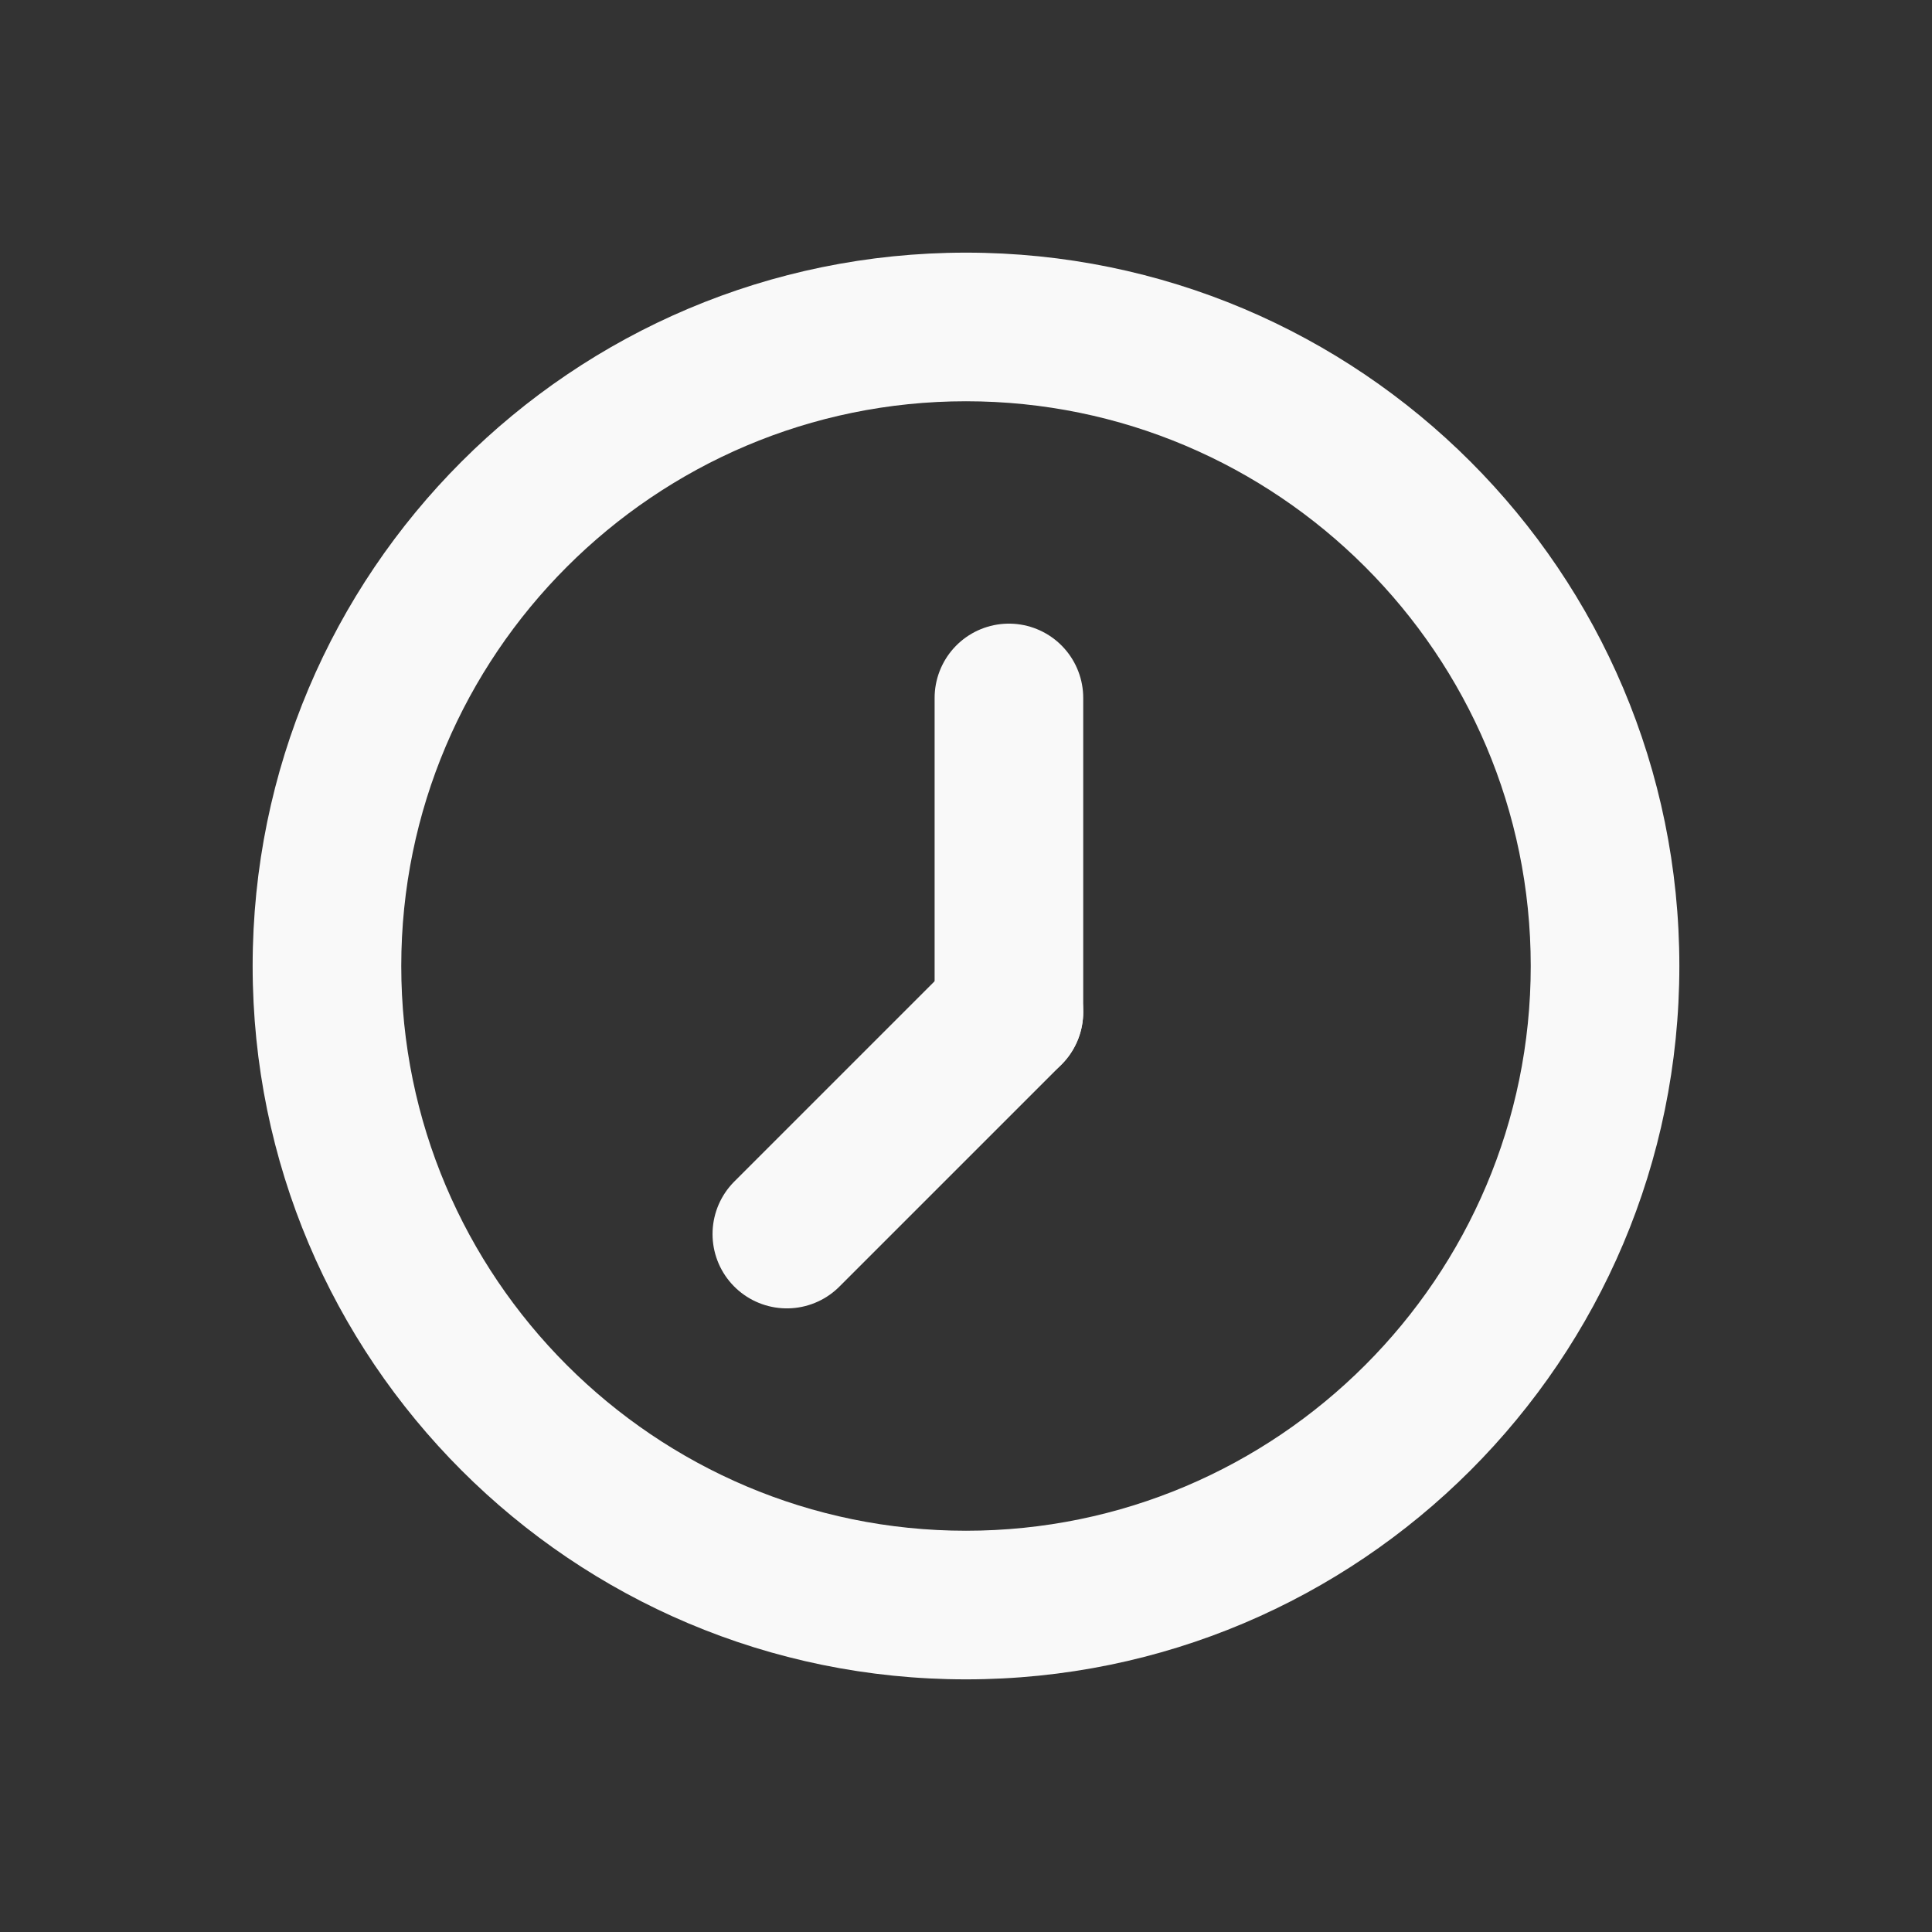 <?xml version="1.0" encoding="utf-8"?>
<!-- Generator: Adobe Illustrator 16.0.0, SVG Export Plug-In . SVG Version: 6.00 Build 0)  -->
<!DOCTYPE svg PUBLIC "-//W3C//DTD SVG 1.1//EN" "http://www.w3.org/Graphics/SVG/1.1/DTD/svg11.dtd">
<svg version="1.1" id="Calque_1" xmlns="http://www.w3.org/2000/svg" xmlns:xlink="http://www.w3.org/1999/xlink" x="0px" y="0px"
	 width="130px" height="130px" viewBox="0 0 130 130" enable-background="new 0 0 130 130" xml:space="preserve">
<rect x="0" y="0" width="130" height="130" fill="#333333" stroke="none"/>
<g>
	<g>
		<path fill="#F9F9F9" d="M65,27c20.953,0,38,17.047,38,38s-17.047,38-38,38S27,85.953,27,65S44.047,27,65,27 M65,17
			c-26.51,0-48,21.49-48,48s21.49,48,48,48s48-21.49,48-48S91.51,17,65,17L65,17z"/>
	</g>
	<g>
		
			<line fill="none" stroke="#F9F9F9" stroke-width="10" stroke-linecap="round" stroke-miterlimit="10" x1="67.888" y1="68.096" x2="67.888" y2="46.963"/>
		
			<line fill="none" stroke="#F9F9F9" stroke-width="10" stroke-linecap="round" stroke-miterlimit="10" x1="67.888" y1="68.096" x2="52.945" y2="83.038"/>
	</g>
</g>
</svg>
